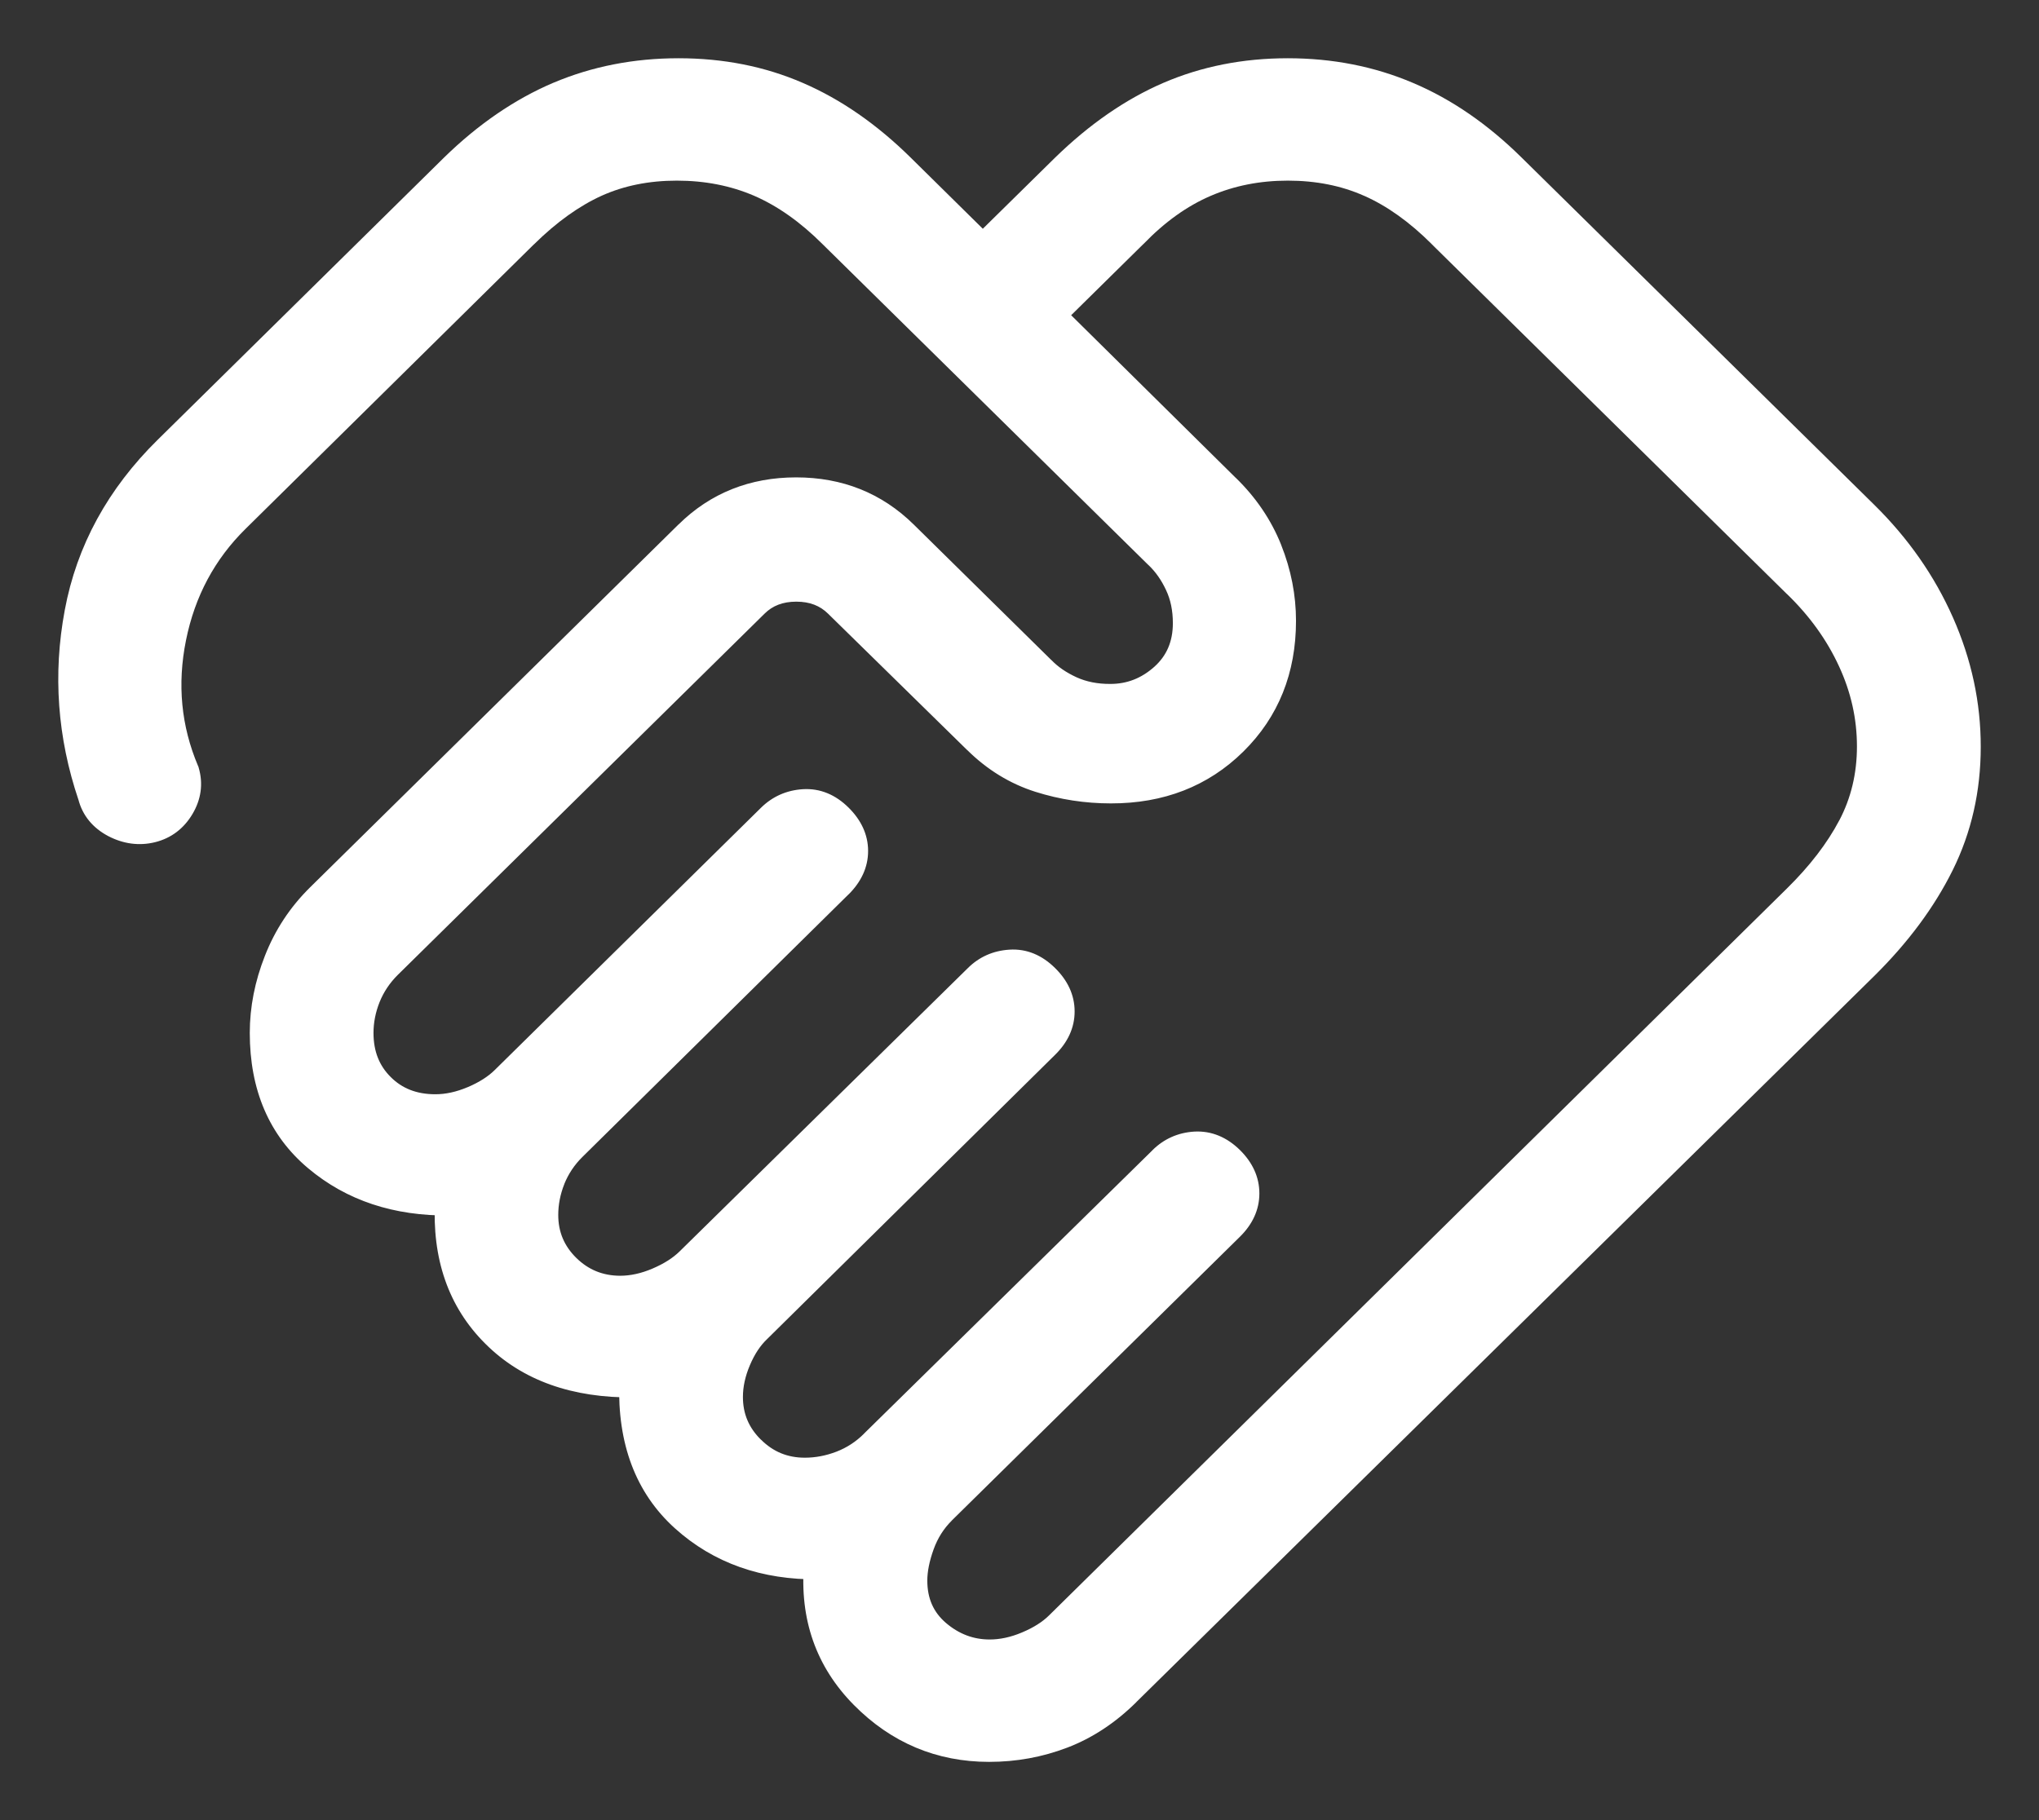 <svg width="28" height="25" viewBox="0 0 28 25" fill="none" xmlns="http://www.w3.org/2000/svg">
<rect x="0" y="0" width="28" height="25" fill="#333333" stroke="none"/>
<mask id="path-1-outside-1_8665_602" maskUnits="userSpaceOnUse" x="0" y="0" width="28" height="25" fill="black">
<rect fill="white" width="28" height="25"/>
<path d="M13.59 22.719C13.759 22.719 13.934 22.682 14.112 22.607C14.291 22.532 14.435 22.44 14.545 22.331L24.678 12.347C25.005 12.025 25.257 11.697 25.435 11.361C25.612 11.024 25.7 10.654 25.7 10.252C25.7 9.845 25.612 9.45 25.435 9.066C25.257 8.682 25.005 8.332 24.678 8.016L19.804 3.214C19.483 2.892 19.152 2.656 18.812 2.506C18.474 2.356 18.098 2.281 17.684 2.281C17.276 2.281 16.897 2.356 16.547 2.506C16.197 2.656 15.867 2.892 15.558 3.213L14.424 4.329L16.829 6.705C17.087 6.955 17.28 7.239 17.407 7.558C17.534 7.876 17.597 8.199 17.597 8.527C17.597 9.194 17.376 9.745 16.933 10.182C16.49 10.618 15.931 10.835 15.255 10.835C14.921 10.835 14.596 10.785 14.278 10.685C13.961 10.585 13.676 10.41 13.422 10.16L11.51 8.285C11.36 8.137 11.168 8.064 10.935 8.064C10.701 8.064 10.509 8.137 10.36 8.285L5.323 13.247C5.192 13.377 5.093 13.524 5.028 13.689C4.962 13.854 4.929 14.02 4.929 14.188C4.929 14.491 5.027 14.739 5.224 14.935C5.42 15.131 5.671 15.229 5.978 15.229C6.148 15.229 6.322 15.192 6.5 15.117C6.679 15.041 6.823 14.949 6.933 14.84L10.592 11.236C10.713 11.116 10.862 11.051 11.037 11.04C11.212 11.028 11.37 11.094 11.512 11.236C11.651 11.372 11.72 11.523 11.72 11.689C11.72 11.854 11.651 12.005 11.512 12.142L7.86 15.747C7.728 15.877 7.629 16.024 7.564 16.189C7.499 16.354 7.466 16.521 7.466 16.688C7.466 16.974 7.568 17.218 7.773 17.419C7.977 17.621 8.225 17.722 8.515 17.723C8.685 17.723 8.859 17.685 9.038 17.609C9.216 17.533 9.36 17.441 9.47 17.333L13.43 13.441C13.551 13.32 13.699 13.255 13.873 13.243C14.047 13.232 14.206 13.298 14.349 13.439C14.487 13.576 14.557 13.727 14.557 13.893C14.557 14.058 14.487 14.209 14.349 14.346L10.397 18.247C10.283 18.355 10.188 18.497 10.114 18.673C10.039 18.849 10.002 19.02 10.002 19.188C10.002 19.473 10.105 19.716 10.31 19.918C10.515 20.121 10.763 20.222 11.052 20.222C11.222 20.222 11.391 20.19 11.559 20.125C11.727 20.06 11.877 19.963 12.006 19.833L15.967 15.94C16.088 15.82 16.236 15.754 16.41 15.743C16.584 15.733 16.744 15.798 16.887 15.939C17.025 16.076 17.094 16.227 17.094 16.392C17.094 16.558 17.025 16.709 16.886 16.846L12.928 20.745C12.797 20.875 12.699 21.03 12.633 21.212C12.567 21.394 12.534 21.56 12.534 21.71C12.534 22.013 12.642 22.256 12.858 22.442C13.074 22.627 13.318 22.719 13.591 22.719M13.583 24C12.915 24 12.343 23.759 11.867 23.278C11.392 22.796 11.183 22.201 11.241 21.493C10.504 21.501 9.891 21.285 9.402 20.843C8.912 20.402 8.679 19.786 8.704 18.994C7.901 19.003 7.269 18.777 6.806 18.316C6.343 17.855 6.133 17.248 6.174 16.495C5.451 16.503 4.847 16.303 4.36 15.893C3.873 15.485 3.63 14.916 3.63 14.187C3.63 13.858 3.695 13.53 3.824 13.201C3.953 12.872 4.144 12.582 4.396 12.333L9.459 7.345C9.857 6.953 10.349 6.757 10.933 6.757C11.517 6.757 12.008 6.954 12.407 7.346L14.293 9.204C14.403 9.318 14.539 9.412 14.701 9.485C14.863 9.558 15.045 9.595 15.248 9.594C15.526 9.594 15.772 9.498 15.985 9.307C16.198 9.116 16.305 8.866 16.306 8.559C16.306 8.359 16.269 8.18 16.195 8.021C16.12 7.862 16.026 7.728 15.911 7.619L11.44 3.214C11.117 2.892 10.782 2.656 10.435 2.506C10.088 2.356 9.707 2.281 9.294 2.281C8.886 2.281 8.515 2.356 8.181 2.506C7.848 2.656 7.519 2.892 7.192 3.214L3.234 7.12C2.78 7.566 2.488 8.111 2.358 8.755C2.228 9.399 2.287 10.013 2.536 10.599C2.584 10.765 2.563 10.925 2.471 11.079C2.379 11.234 2.249 11.332 2.081 11.374C1.913 11.416 1.746 11.393 1.58 11.307C1.415 11.221 1.311 11.094 1.269 10.927C0.989 10.099 0.928 9.263 1.085 8.418C1.243 7.574 1.65 6.828 2.307 6.181L6.238 2.307C6.691 1.865 7.171 1.537 7.677 1.321C8.183 1.107 8.73 1 9.318 1C9.907 1 10.449 1.108 10.946 1.323C11.443 1.537 11.916 1.865 12.365 2.307L13.496 3.423L14.63 2.307C15.083 1.865 15.558 1.537 16.055 1.321C16.553 1.107 17.096 1 17.684 1C18.273 1 18.82 1.108 19.326 1.323C19.831 1.537 20.308 1.865 20.756 2.307L25.599 7.077C26.047 7.519 26.392 8.014 26.636 8.564C26.88 9.114 27.001 9.679 27 10.258C27 10.839 26.879 11.374 26.636 11.863C26.393 12.352 26.048 12.818 25.599 13.261L15.464 23.237C15.194 23.503 14.901 23.697 14.583 23.818C14.265 23.939 13.933 24 13.583 24Z"/>
</mask>
<path d="M13.59 22.719C13.759 22.719 13.934 22.682 14.112 22.607C14.291 22.532 14.435 22.44 14.545 22.331L24.678 12.347C25.005 12.025 25.257 11.697 25.435 11.361C25.612 11.024 25.7 10.654 25.7 10.252C25.7 9.845 25.612 9.45 25.435 9.066C25.257 8.682 25.005 8.332 24.678 8.016L19.804 3.214C19.483 2.892 19.152 2.656 18.812 2.506C18.474 2.356 18.098 2.281 17.684 2.281C17.276 2.281 16.897 2.356 16.547 2.506C16.197 2.656 15.867 2.892 15.558 3.213L14.424 4.329L16.829 6.705C17.087 6.955 17.28 7.239 17.407 7.558C17.534 7.876 17.597 8.199 17.597 8.527C17.597 9.194 17.376 9.745 16.933 10.182C16.49 10.618 15.931 10.835 15.255 10.835C14.921 10.835 14.596 10.785 14.278 10.685C13.961 10.585 13.676 10.41 13.422 10.16L11.51 8.285C11.36 8.137 11.168 8.064 10.935 8.064C10.701 8.064 10.509 8.137 10.36 8.285L5.323 13.247C5.192 13.377 5.093 13.524 5.028 13.689C4.962 13.854 4.929 14.02 4.929 14.188C4.929 14.491 5.027 14.739 5.224 14.935C5.42 15.131 5.671 15.229 5.978 15.229C6.148 15.229 6.322 15.192 6.5 15.117C6.679 15.041 6.823 14.949 6.933 14.84L10.592 11.236C10.713 11.116 10.862 11.051 11.037 11.04C11.212 11.028 11.37 11.094 11.512 11.236C11.651 11.372 11.72 11.523 11.72 11.689C11.72 11.854 11.651 12.005 11.512 12.142L7.86 15.747C7.728 15.877 7.629 16.024 7.564 16.189C7.499 16.354 7.466 16.521 7.466 16.688C7.466 16.974 7.568 17.218 7.773 17.419C7.977 17.621 8.225 17.722 8.515 17.723C8.685 17.723 8.859 17.685 9.038 17.609C9.216 17.533 9.36 17.441 9.47 17.333L13.43 13.441C13.551 13.32 13.699 13.255 13.873 13.243C14.047 13.232 14.206 13.298 14.349 13.439C14.487 13.576 14.557 13.727 14.557 13.893C14.557 14.058 14.487 14.209 14.349 14.346L10.397 18.247C10.283 18.355 10.188 18.497 10.114 18.673C10.039 18.849 10.002 19.02 10.002 19.188C10.002 19.473 10.105 19.716 10.31 19.918C10.515 20.121 10.763 20.222 11.052 20.222C11.222 20.222 11.391 20.19 11.559 20.125C11.727 20.06 11.877 19.963 12.006 19.833L15.967 15.94C16.088 15.82 16.236 15.754 16.41 15.743C16.584 15.733 16.744 15.798 16.887 15.939C17.025 16.076 17.094 16.227 17.094 16.392C17.094 16.558 17.025 16.709 16.886 16.846L12.928 20.745C12.797 20.875 12.699 21.03 12.633 21.212C12.567 21.394 12.534 21.56 12.534 21.71C12.534 22.013 12.642 22.256 12.858 22.442C13.074 22.627 13.318 22.719 13.591 22.719M13.583 24C12.915 24 12.343 23.759 11.867 23.278C11.392 22.796 11.183 22.201 11.241 21.493C10.504 21.501 9.891 21.285 9.402 20.843C8.912 20.402 8.679 19.786 8.704 18.994C7.901 19.003 7.269 18.777 6.806 18.316C6.343 17.855 6.133 17.248 6.174 16.495C5.451 16.503 4.847 16.303 4.36 15.893C3.873 15.485 3.63 14.916 3.63 14.187C3.63 13.858 3.695 13.53 3.824 13.201C3.953 12.872 4.144 12.582 4.396 12.333L9.459 7.345C9.857 6.953 10.349 6.757 10.933 6.757C11.517 6.757 12.008 6.954 12.407 7.346L14.293 9.204C14.403 9.318 14.539 9.412 14.701 9.485C14.863 9.558 15.045 9.595 15.248 9.594C15.526 9.594 15.772 9.498 15.985 9.307C16.198 9.116 16.305 8.866 16.306 8.559C16.306 8.359 16.269 8.18 16.195 8.021C16.12 7.862 16.026 7.728 15.911 7.619L11.44 3.214C11.117 2.892 10.782 2.656 10.435 2.506C10.088 2.356 9.707 2.281 9.294 2.281C8.886 2.281 8.515 2.356 8.181 2.506C7.848 2.656 7.519 2.892 7.192 3.214L3.234 7.12C2.78 7.566 2.488 8.111 2.358 8.755C2.228 9.399 2.287 10.013 2.536 10.599C2.584 10.765 2.563 10.925 2.471 11.079C2.379 11.234 2.249 11.332 2.081 11.374C1.913 11.416 1.746 11.393 1.58 11.307C1.415 11.221 1.311 11.094 1.269 10.927C0.989 10.099 0.928 9.263 1.085 8.418C1.243 7.574 1.65 6.828 2.307 6.181L6.238 2.307C6.691 1.865 7.171 1.537 7.677 1.321C8.183 1.107 8.73 1 9.318 1C9.907 1 10.449 1.108 10.946 1.323C11.443 1.537 11.916 1.865 12.365 2.307L13.496 3.423L14.63 2.307C15.083 1.865 15.558 1.537 16.055 1.321C16.553 1.107 17.096 1 17.684 1C18.273 1 18.82 1.108 19.326 1.323C19.831 1.537 20.308 1.865 20.756 2.307L25.599 7.077C26.047 7.519 26.392 8.014 26.636 8.564C26.88 9.114 27.001 9.679 27 10.258C27 10.839 26.879 11.374 26.636 11.863C26.393 12.352 26.048 12.818 25.599 13.261L15.464 23.237C15.194 23.503 14.901 23.697 14.583 23.818C14.265 23.939 13.933 24 13.583 24Z" fill="white"/>
<path d="M14.545 22.331L14.685 22.474L14.685 22.474L14.545 22.331ZM24.678 12.347L24.538 12.204L24.538 12.204L24.678 12.347ZM25.435 11.361L25.612 11.454L25.612 11.454L25.435 11.361ZM25.435 9.066L25.617 8.982L25.616 8.982L25.435 9.066ZM24.678 8.016L24.538 8.159L24.54 8.16L24.678 8.016ZM19.804 3.214L19.663 3.355L19.664 3.357L19.804 3.214ZM18.812 2.506L18.731 2.689L18.732 2.689L18.812 2.506ZM15.558 3.213L15.698 3.355L15.702 3.352L15.558 3.213ZM14.424 4.329L14.284 4.187L14.139 4.329L14.284 4.472L14.424 4.329ZM16.829 6.705L16.688 6.847L16.69 6.849L16.829 6.705ZM17.407 7.558L17.593 7.484L17.593 7.483L17.407 7.558ZM15.255 10.835L15.255 10.635H15.255V10.835ZM13.422 10.16L13.562 10.017L13.562 10.017L13.422 10.16ZM11.51 8.285L11.37 8.428L11.37 8.428L11.51 8.285ZM10.36 8.285L10.219 8.143L10.36 8.285ZM5.323 13.247L5.182 13.105L5.182 13.105L5.323 13.247ZM4.929 14.188H5.129H4.929ZM5.224 14.935L5.366 14.794L5.365 14.793L5.224 14.935ZM6.5 15.117L6.578 15.301L6.579 15.301L6.5 15.117ZM6.933 14.84L6.793 14.698L6.933 14.84ZM10.592 11.236L10.733 11.378L10.592 11.236ZM11.512 11.236L11.371 11.377L11.372 11.378L11.512 11.236ZM11.512 12.142L11.372 12L11.372 12L11.512 12.142ZM7.86 15.747L8 15.889L8 15.889L7.86 15.747ZM7.564 16.189L7.378 16.114L7.377 16.116L7.564 16.189ZM8.515 17.723L8.515 17.923H8.515V17.723ZM9.47 17.333L9.61 17.477L9.611 17.476L9.47 17.333ZM13.43 13.441L13.57 13.583L13.571 13.582L13.43 13.441ZM14.349 13.439L14.208 13.581L14.208 13.582L14.349 13.439ZM14.349 14.346L14.208 14.203L14.208 14.204L14.349 14.346ZM10.397 18.247L10.535 18.392L10.538 18.389L10.397 18.247ZM10.31 19.918L10.451 19.775L10.45 19.775L10.31 19.918ZM12.006 19.833L11.866 19.69L11.865 19.692L12.006 19.833ZM15.967 15.94L16.107 16.083L16.108 16.082L15.967 15.94ZM16.41 15.743L16.398 15.543L16.398 15.543L16.41 15.743ZM16.887 15.939L17.028 15.797L17.027 15.796L16.887 15.939ZM12.928 20.745L12.788 20.602L12.787 20.603L12.928 20.745ZM11.241 21.493L11.44 21.509L11.458 21.29L11.239 21.293L11.241 21.493ZM8.704 18.994L8.903 19L8.91 18.792L8.701 18.794L8.704 18.994ZM6.174 16.495L6.374 16.506L6.386 16.292L6.172 16.295L6.174 16.495ZM4.36 15.893L4.488 15.74L4.488 15.74L4.36 15.893ZM3.824 13.201L4.01 13.274L4.01 13.274L3.824 13.201ZM4.396 12.333L4.256 12.19L4.255 12.191L4.396 12.333ZM9.459 7.345L9.319 7.203L9.318 7.203L9.459 7.345ZM12.407 7.346L12.266 7.489L12.407 7.346ZM14.293 9.204L14.437 9.065L14.433 9.062L14.293 9.204ZM15.248 9.594V9.394L15.247 9.394L15.248 9.594ZM16.306 8.559L16.506 8.56V8.559H16.306ZM16.195 8.021L16.013 8.106L16.013 8.106L16.195 8.021ZM15.911 7.619L15.771 7.762L15.774 7.764L15.911 7.619ZM11.44 3.214L11.298 3.356L11.299 3.357L11.44 3.214ZM8.181 2.506L8.099 2.324L8.099 2.324L8.181 2.506ZM7.192 3.214L7.052 3.072L7.051 3.072L7.192 3.214ZM3.234 7.12L3.374 7.262L3.374 7.262L3.234 7.12ZM2.536 10.599L2.728 10.543L2.725 10.532L2.72 10.521L2.536 10.599ZM1.269 10.927L1.462 10.878L1.46 10.87L1.458 10.863L1.269 10.927ZM2.307 6.181L2.447 6.324L2.447 6.324L2.307 6.181ZM6.238 2.307L6.098 2.164L6.097 2.165L6.238 2.307ZM7.677 1.321L7.599 1.137L7.598 1.137L7.677 1.321ZM10.946 1.323L10.866 1.506L10.867 1.506L10.946 1.323ZM12.365 2.307L12.506 2.165L12.506 2.165L12.365 2.307ZM13.496 3.423L13.356 3.565L13.496 3.704L13.636 3.565L13.496 3.423ZM14.63 2.307L14.49 2.164L14.489 2.165L14.63 2.307ZM16.055 1.321L15.976 1.138L15.976 1.138L16.055 1.321ZM19.326 1.323L19.247 1.507L19.248 1.507L19.326 1.323ZM20.756 2.307L20.615 2.45L20.615 2.45L20.756 2.307ZM25.599 7.077L25.739 6.935L25.739 6.935L25.599 7.077ZM27 10.258L26.8 10.258V10.258H27ZM25.599 13.261L25.739 13.404L25.739 13.404L25.599 13.261ZM15.464 23.237L15.324 23.094L15.323 23.095L15.464 23.237ZM14.583 23.818L14.511 23.631L14.511 23.631L14.583 23.818ZM13.59 22.719V22.919C13.79 22.919 13.99 22.875 14.19 22.791L14.112 22.607L14.035 22.422C13.877 22.489 13.729 22.519 13.59 22.519V22.719ZM14.112 22.607L14.19 22.791C14.386 22.709 14.553 22.604 14.685 22.474L14.545 22.331L14.405 22.189C14.317 22.276 14.195 22.355 14.035 22.422L14.112 22.607ZM14.545 22.331L14.685 22.474L24.819 12.489L24.678 12.347L24.538 12.204L14.405 22.189L14.545 22.331ZM24.678 12.347L24.819 12.489C25.157 12.156 25.423 11.811 25.612 11.454L25.435 11.361L25.258 11.267C25.092 11.582 24.853 11.894 24.538 12.204L24.678 12.347ZM25.435 11.361L25.612 11.454C25.805 11.086 25.9 10.685 25.9 10.252H25.7H25.5C25.5 10.624 25.419 10.961 25.258 11.268L25.435 11.361ZM25.7 10.252H25.9C25.9 9.815 25.805 9.391 25.617 8.982L25.435 9.066L25.253 9.15C25.419 9.508 25.5 9.875 25.5 10.252H25.7ZM25.435 9.066L25.616 8.982C25.428 8.574 25.161 8.204 24.817 7.872L24.678 8.016L24.54 8.16C24.85 8.46 25.087 8.79 25.253 9.15L25.435 9.066ZM24.678 8.016L24.819 7.874L19.945 3.072L19.804 3.214L19.664 3.357L24.538 8.159L24.678 8.016ZM19.804 3.214L19.946 3.073C19.61 2.737 19.26 2.485 18.893 2.323L18.812 2.506L18.732 2.689C19.044 2.827 19.355 3.047 19.663 3.355L19.804 3.214ZM18.812 2.506L18.893 2.323C18.526 2.16 18.122 2.081 17.684 2.081V2.281V2.481C18.073 2.481 18.421 2.551 18.731 2.689L18.812 2.506ZM17.684 2.281V2.081C17.251 2.081 16.845 2.16 16.468 2.322L16.547 2.506L16.626 2.69C16.949 2.551 17.301 2.481 17.684 2.481V2.281ZM16.547 2.506L16.468 2.322C16.09 2.485 15.738 2.737 15.414 3.074L15.558 3.213L15.702 3.352C15.996 3.047 16.304 2.828 16.626 2.69L16.547 2.506ZM15.558 3.213L15.417 3.07L14.284 4.187L14.424 4.329L14.565 4.472L15.698 3.355L15.558 3.213ZM14.424 4.329L14.284 4.472L16.688 6.847L16.829 6.705L16.969 6.563L14.565 4.187L14.424 4.329ZM16.829 6.705L16.69 6.849C16.929 7.08 17.105 7.341 17.221 7.632L17.407 7.558L17.593 7.483C17.455 7.138 17.245 6.83 16.968 6.561L16.829 6.705ZM17.407 7.558L17.221 7.632C17.339 7.928 17.397 8.226 17.397 8.527H17.597H17.797C17.797 8.173 17.729 7.825 17.593 7.484L17.407 7.558ZM17.597 8.527H17.397C17.397 9.145 17.194 9.643 16.792 10.039L16.933 10.182L17.073 10.324C17.557 9.847 17.797 9.243 17.797 8.527H17.597ZM16.933 10.182L16.792 10.039C16.391 10.435 15.883 10.635 15.255 10.635L15.255 10.835L15.255 11.035C15.978 11.036 16.589 10.801 17.073 10.324L16.933 10.182ZM15.255 10.835V10.635C14.941 10.635 14.636 10.588 14.339 10.494L14.278 10.685L14.219 10.876C14.555 10.982 14.901 11.035 15.255 11.035V10.835ZM14.278 10.685L14.339 10.494C14.054 10.404 13.795 10.247 13.562 10.017L13.422 10.16L13.282 10.302C13.556 10.573 13.869 10.765 14.219 10.876L14.278 10.685ZM13.422 10.16L13.562 10.017L11.65 8.142L11.51 8.285L11.37 8.428L13.282 10.303L13.422 10.16ZM11.51 8.285L11.65 8.143C11.459 7.954 11.215 7.864 10.935 7.864V8.064V8.264C11.122 8.264 11.261 8.321 11.37 8.428L11.51 8.285ZM10.935 8.064V7.864C10.655 7.864 10.411 7.954 10.219 8.143L10.36 8.285L10.5 8.428C10.608 8.321 10.748 8.264 10.935 8.264V8.064ZM10.36 8.285L10.219 8.143L5.182 13.105L5.323 13.247L5.463 13.39L10.5 8.428L10.36 8.285ZM5.323 13.247L5.182 13.105C5.032 13.254 4.918 13.424 4.842 13.615L5.028 13.689L5.213 13.763C5.269 13.625 5.351 13.501 5.464 13.389L5.323 13.247ZM5.028 13.689L4.842 13.615C4.767 13.802 4.729 13.993 4.729 14.188H4.929H5.129C5.129 14.047 5.156 13.906 5.213 13.763L5.028 13.689ZM4.929 14.188H4.729C4.729 14.539 4.845 14.84 5.083 15.077L5.224 14.935L5.365 14.793C5.21 14.639 5.129 14.443 5.129 14.188H4.929ZM5.224 14.935L5.082 15.076C5.32 15.314 5.624 15.43 5.978 15.43V15.229V15.03C5.718 15.03 5.52 14.948 5.366 14.794L5.224 14.935ZM5.978 15.229V15.43C6.178 15.43 6.378 15.385 6.578 15.301L6.5 15.117L6.423 14.932C6.265 14.999 6.118 15.03 5.978 15.03V15.229ZM6.5 15.117L6.579 15.301C6.775 15.217 6.942 15.113 7.074 14.983L6.933 14.84L6.793 14.698C6.705 14.785 6.583 14.864 6.422 14.933L6.5 15.117ZM6.933 14.84L7.074 14.983L10.733 11.378L10.592 11.236L10.452 11.093L6.793 14.698L6.933 14.84ZM10.592 11.236L10.733 11.378C10.819 11.293 10.921 11.247 11.049 11.239L11.037 11.04L11.024 10.84C10.803 10.854 10.609 10.939 10.452 11.093L10.592 11.236ZM11.037 11.04L11.049 11.239C11.159 11.232 11.263 11.269 11.371 11.377L11.512 11.236L11.654 11.094C11.477 10.918 11.265 10.825 11.024 10.84L11.037 11.04ZM11.512 11.236L11.372 11.378C11.48 11.484 11.521 11.586 11.521 11.689H11.72H11.921C11.921 11.46 11.822 11.26 11.653 11.093L11.512 11.236ZM11.72 11.689H11.521C11.521 11.791 11.48 11.893 11.372 12L11.512 12.142L11.653 12.285C11.822 12.117 11.921 11.917 11.921 11.689H11.72ZM11.512 12.142L11.372 12L7.719 15.604L7.86 15.747L8 15.889L11.653 12.284L11.512 12.142ZM7.86 15.747L7.72 15.604C7.569 15.753 7.454 15.923 7.378 16.114L7.564 16.189L7.749 16.263C7.805 16.125 7.887 16 8 15.889L7.86 15.747ZM7.564 16.189L7.377 16.116C7.304 16.303 7.266 16.494 7.266 16.688H7.466H7.666C7.666 16.547 7.693 16.405 7.75 16.262L7.564 16.189ZM7.466 16.688H7.266C7.266 17.028 7.39 17.323 7.633 17.562L7.773 17.419L7.913 17.277C7.747 17.113 7.666 16.92 7.666 16.688H7.466ZM7.773 17.419L7.633 17.562C7.875 17.8 8.173 17.922 8.515 17.923L8.515 17.723L8.516 17.523C8.277 17.522 8.08 17.441 7.913 17.277L7.773 17.419ZM8.515 17.723V17.923C8.715 17.923 8.916 17.878 9.116 17.793L9.038 17.609L8.959 17.425C8.802 17.492 8.654 17.523 8.515 17.523V17.723ZM9.038 17.609L9.116 17.793C9.312 17.709 9.478 17.605 9.61 17.477L9.47 17.333L9.331 17.19C9.242 17.277 9.121 17.356 8.959 17.425L9.038 17.609ZM9.47 17.333L9.611 17.476L13.57 13.583L13.43 13.441L13.29 13.298L9.33 17.191L9.47 17.333ZM13.43 13.441L13.571 13.582C13.657 13.497 13.759 13.451 13.886 13.443L13.873 13.243L13.86 13.044C13.639 13.058 13.445 13.143 13.289 13.299L13.43 13.441ZM13.873 13.243L13.886 13.443C13.994 13.436 14.099 13.473 14.208 13.581L14.349 13.439L14.489 13.297C14.313 13.122 14.101 13.028 13.86 13.044L13.873 13.243ZM14.349 13.439L14.208 13.582C14.316 13.688 14.357 13.79 14.357 13.893H14.557H14.757C14.757 13.664 14.659 13.464 14.489 13.297L14.349 13.439ZM14.557 13.893H14.357C14.357 13.995 14.316 14.097 14.208 14.203L14.349 14.346L14.489 14.488C14.659 14.321 14.757 14.121 14.757 13.893H14.557ZM14.349 14.346L14.208 14.204L10.257 18.104L10.397 18.247L10.538 18.389L14.489 14.488L14.349 14.346ZM10.397 18.247L10.26 18.101C10.121 18.232 10.013 18.399 9.93 18.595L10.114 18.673L10.298 18.751C10.364 18.595 10.444 18.478 10.535 18.392L10.397 18.247ZM10.114 18.673L9.93 18.595C9.846 18.792 9.802 18.99 9.802 19.188H10.002H10.202C10.202 19.051 10.232 18.906 10.298 18.751L10.114 18.673ZM10.002 19.188H9.802C9.802 19.527 9.927 19.822 10.17 20.06L10.31 19.918L10.45 19.775C10.283 19.611 10.202 19.419 10.202 19.188H10.002ZM10.31 19.918L10.169 20.06C10.412 20.3 10.71 20.422 11.052 20.422V20.222V20.022C10.816 20.022 10.619 19.942 10.451 19.775L10.31 19.918ZM11.052 20.222V20.422C11.248 20.422 11.442 20.385 11.631 20.312L11.559 20.125L11.487 19.939C11.341 19.995 11.196 20.022 11.052 20.022V20.222ZM11.559 20.125L11.631 20.312C11.826 20.236 11.998 20.124 12.148 19.975L12.006 19.833L11.865 19.692C11.755 19.802 11.629 19.884 11.487 19.939L11.559 20.125ZM12.006 19.833L12.147 19.976L16.107 16.083L15.967 15.94L15.827 15.798L11.866 19.69L12.006 19.833ZM15.967 15.94L16.108 16.082C16.194 15.997 16.296 15.951 16.423 15.943L16.41 15.743L16.398 15.543C16.176 15.557 15.983 15.643 15.826 15.798L15.967 15.94ZM16.41 15.743L16.422 15.943C16.531 15.936 16.637 15.974 16.747 16.082L16.887 15.939L17.027 15.796C16.85 15.622 16.638 15.529 16.398 15.543L16.41 15.743ZM16.887 15.939L16.747 16.081C16.853 16.187 16.894 16.289 16.894 16.392H17.094H17.294C17.294 16.164 17.197 15.964 17.028 15.797L16.887 15.939ZM17.094 16.392H16.894C16.894 16.495 16.853 16.597 16.746 16.703L16.886 16.846L17.026 16.988C17.196 16.821 17.294 16.621 17.294 16.392H17.094ZM16.886 16.846L16.746 16.703L12.788 20.602L12.928 20.745L13.068 20.887L17.026 16.988L16.886 16.846ZM12.928 20.745L12.787 20.603C12.634 20.755 12.52 20.936 12.445 21.144L12.633 21.212L12.821 21.28C12.877 21.125 12.96 20.995 13.069 20.887L12.928 20.745ZM12.633 21.212L12.445 21.144C12.373 21.342 12.334 21.531 12.334 21.71H12.534H12.734C12.734 21.589 12.761 21.446 12.821 21.28L12.633 21.212ZM12.534 21.71H12.334C12.334 22.067 12.464 22.367 12.727 22.593L12.858 22.442L12.988 22.29C12.82 22.145 12.734 21.958 12.734 21.71H12.534ZM12.858 22.442L12.727 22.593C12.978 22.808 13.268 22.919 13.591 22.919V22.719V22.519C13.368 22.519 13.169 22.445 12.988 22.29L12.858 22.442ZM13.583 24V23.8C12.969 23.8 12.448 23.581 12.01 23.137L11.867 23.278L11.725 23.418C12.238 23.937 12.861 24.2 13.583 24.2V24ZM11.867 23.278L12.01 23.137C11.577 22.7 11.387 22.163 11.44 21.509L11.241 21.493L11.041 21.476C10.979 22.24 11.206 22.893 11.725 23.418L11.867 23.278ZM11.241 21.493L11.239 21.293C10.546 21.301 9.983 21.099 9.535 20.695L9.402 20.843L9.268 20.992C9.799 21.471 10.463 21.702 11.243 21.693L11.241 21.493ZM9.402 20.843L9.535 20.695C9.098 20.301 8.881 19.746 8.903 19L8.704 18.994L8.504 18.988C8.478 19.825 8.726 20.503 9.268 20.992L9.402 20.843ZM8.704 18.994L8.701 18.794C7.94 18.802 7.363 18.589 6.947 18.174L6.806 18.316L6.665 18.457C7.174 18.965 7.863 19.203 8.706 19.194L8.704 18.994ZM6.806 18.316L6.947 18.174C6.531 17.76 6.335 17.212 6.374 16.506L6.174 16.495L5.974 16.484C5.93 17.284 6.155 17.95 6.665 18.457L6.806 18.316ZM6.174 16.495L6.172 16.295C5.49 16.303 4.934 16.114 4.488 15.74L4.36 15.893L4.231 16.046C4.759 16.491 5.413 16.704 6.176 16.695L6.174 16.495ZM4.36 15.893L4.488 15.74C4.054 15.376 3.83 14.867 3.83 14.187H3.63H3.43C3.43 14.966 3.693 15.594 4.231 16.046L4.36 15.893ZM3.63 14.187H3.83C3.83 13.885 3.889 13.581 4.01 13.274L3.824 13.201L3.638 13.128C3.5 13.478 3.43 13.832 3.43 14.187H3.63ZM3.824 13.201L4.01 13.274C4.129 12.971 4.304 12.705 4.537 12.475L4.396 12.333L4.255 12.191C3.983 12.46 3.777 12.773 3.638 13.128L3.824 13.201ZM4.396 12.333L4.536 12.475L9.599 7.488L9.459 7.345L9.318 7.203L4.256 12.19L4.396 12.333ZM9.459 7.345L9.599 7.488C9.958 7.134 10.399 6.957 10.933 6.957V6.757V6.557C10.299 6.557 9.756 6.772 9.319 7.203L9.459 7.345ZM10.933 6.757V6.957C11.467 6.957 11.907 7.135 12.266 7.489L12.407 7.346L12.547 7.204C12.109 6.773 11.567 6.557 10.933 6.557V6.757ZM12.407 7.346L12.266 7.489L14.152 9.347L14.293 9.204L14.433 9.062L12.547 7.204L12.407 7.346ZM14.293 9.204L14.149 9.344C14.279 9.477 14.436 9.585 14.618 9.667L14.701 9.485L14.784 9.303C14.642 9.238 14.527 9.159 14.437 9.065L14.293 9.204ZM14.701 9.485L14.618 9.667C14.81 9.754 15.022 9.795 15.249 9.794L15.248 9.594L15.247 9.394C15.069 9.395 14.916 9.363 14.784 9.303L14.701 9.485ZM15.248 9.594V9.794C15.577 9.794 15.87 9.679 16.119 9.456L15.985 9.307L15.852 9.158C15.674 9.317 15.476 9.394 15.248 9.394V9.594ZM15.985 9.307L16.119 9.456C16.377 9.224 16.505 8.919 16.506 8.56L16.306 8.559L16.106 8.559C16.106 8.814 16.019 9.008 15.852 9.158L15.985 9.307ZM16.306 8.559H16.506C16.506 8.334 16.464 8.125 16.376 7.936L16.195 8.021L16.013 8.106C16.074 8.235 16.106 8.385 16.106 8.559H16.306ZM16.195 8.021L16.376 7.937C16.292 7.757 16.183 7.602 16.049 7.474L15.911 7.619L15.774 7.764C15.868 7.854 15.948 7.966 16.013 8.106L16.195 8.021ZM15.911 7.619L16.052 7.477L11.58 3.072L11.44 3.214L11.299 3.357L15.771 7.762L15.911 7.619ZM11.44 3.214L11.581 3.073C11.244 2.736 10.889 2.484 10.514 2.322L10.435 2.506L10.356 2.689C10.676 2.828 10.99 3.048 11.298 3.356L11.44 3.214ZM10.435 2.506L10.514 2.322C10.14 2.16 9.732 2.081 9.294 2.081V2.281V2.481C9.682 2.481 10.035 2.551 10.356 2.689L10.435 2.506ZM9.294 2.281V2.081C8.861 2.081 8.461 2.16 8.099 2.324L8.181 2.506L8.263 2.688C8.568 2.551 8.911 2.481 9.294 2.481V2.281ZM8.181 2.506L8.099 2.324C7.74 2.486 7.391 2.737 7.052 3.072L7.192 3.214L7.332 3.357C7.646 3.047 7.957 2.827 8.263 2.688L8.181 2.506ZM7.192 3.214L7.051 3.072L3.093 6.977L3.234 7.12L3.374 7.262L7.332 3.356L7.192 3.214ZM3.234 7.12L3.094 6.977C2.61 7.453 2.299 8.034 2.162 8.715L2.358 8.755L2.554 8.795C2.676 8.189 2.949 7.68 3.374 7.262L3.234 7.12ZM2.358 8.755L2.162 8.715C2.024 9.397 2.087 10.053 2.352 10.677L2.536 10.599L2.72 10.521C2.488 9.974 2.432 9.4 2.554 8.795L2.358 8.755ZM2.536 10.599L2.344 10.655C2.376 10.765 2.364 10.868 2.299 10.977L2.471 11.079L2.643 11.181C2.762 10.981 2.793 10.764 2.728 10.543L2.536 10.599ZM2.471 11.079L2.299 10.977C2.233 11.088 2.147 11.151 2.033 11.18L2.081 11.374L2.129 11.568C2.351 11.513 2.525 11.38 2.643 11.181L2.471 11.079ZM2.081 11.374L2.033 11.18C1.916 11.209 1.799 11.195 1.673 11.13L1.58 11.307L1.488 11.485C1.693 11.591 1.91 11.622 2.129 11.568L2.081 11.374ZM1.58 11.307L1.673 11.13C1.553 11.068 1.49 10.985 1.462 10.878L1.269 10.927L1.075 10.976C1.132 11.203 1.277 11.374 1.488 11.485L1.58 11.307ZM1.269 10.927L1.458 10.863C1.189 10.066 1.131 9.265 1.282 8.455L1.085 8.418L0.889 8.382C0.725 9.26 0.788 10.131 1.079 10.991L1.269 10.927ZM1.085 8.418L1.282 8.455C1.432 7.654 1.817 6.944 2.447 6.324L2.307 6.181L2.167 6.039C1.483 6.712 1.054 7.494 0.889 8.382L1.085 8.418ZM2.307 6.181L2.447 6.324L6.378 2.45L6.238 2.307L6.097 2.165L2.167 6.039L2.307 6.181ZM6.238 2.307L6.377 2.451C6.816 2.023 7.275 1.71 7.755 1.505L7.677 1.321L7.598 1.137C7.066 1.364 6.566 1.707 6.098 2.164L6.238 2.307ZM7.677 1.321L7.755 1.506C8.234 1.302 8.755 1.2 9.318 1.2V1V0.8C8.705 0.8 8.131 0.912 7.599 1.137L7.677 1.321ZM9.318 1V1.2C9.882 1.2 10.397 1.303 10.866 1.506L10.946 1.323L11.025 1.139C10.502 0.912 9.932 0.8 9.318 0.8V1ZM10.946 1.323L10.867 1.506C11.338 1.709 11.791 2.022 12.225 2.45L12.365 2.307L12.506 2.165C12.042 1.708 11.549 1.365 11.025 1.139L10.946 1.323ZM12.365 2.307L12.225 2.45L13.356 3.565L13.496 3.423L13.636 3.28L12.506 2.165L12.365 2.307ZM13.496 3.423L13.636 3.565L14.77 2.45L14.63 2.307L14.489 2.165L13.356 3.28L13.496 3.423ZM14.63 2.307L14.769 2.451C15.208 2.023 15.663 1.709 16.135 1.505L16.055 1.321L15.976 1.138C15.453 1.364 14.958 1.708 14.49 2.164L14.63 2.307ZM16.055 1.321L16.134 1.505C16.605 1.302 17.121 1.2 17.684 1.2V1V0.8C17.071 0.8 16.501 0.912 15.976 1.138L16.055 1.321ZM17.684 1V1.2C18.247 1.2 18.768 1.303 19.247 1.507L19.326 1.323L19.404 1.139C18.872 0.912 18.297 0.8 17.684 0.8V1ZM19.326 1.323L19.248 1.507C19.727 1.71 20.183 2.023 20.615 2.45L20.756 2.307L20.896 2.165C20.433 1.708 19.936 1.364 19.404 1.139L19.326 1.323ZM20.756 2.307L20.615 2.45L25.458 7.22L25.599 7.077L25.739 6.935L20.896 2.165L20.756 2.307ZM25.599 7.077L25.458 7.22C25.889 7.645 26.22 8.119 26.453 8.645L26.636 8.564L26.819 8.483C26.565 7.909 26.204 7.393 25.739 6.935L25.599 7.077ZM26.636 8.564L26.453 8.645C26.686 9.17 26.801 9.707 26.8 10.258L27 10.258L27.2 10.259C27.201 9.65 27.073 9.058 26.819 8.483L26.636 8.564ZM27 10.258H26.8C26.8 10.81 26.685 11.314 26.457 11.774L26.636 11.863L26.815 11.952C27.072 11.433 27.2 10.868 27.2 10.258H27ZM26.636 11.863L26.457 11.774C26.226 12.241 25.894 12.689 25.458 13.119L25.599 13.261L25.739 13.404C26.201 12.947 26.561 12.464 26.815 11.952L26.636 11.863ZM25.599 13.261L25.459 13.119L15.324 23.094L15.464 23.237L15.604 23.379L25.739 13.404L25.599 13.261ZM15.464 23.237L15.323 23.095C15.071 23.344 14.801 23.521 14.511 23.631L14.583 23.818L14.654 24.005C15.001 23.873 15.318 23.663 15.605 23.379L15.464 23.237ZM14.583 23.818L14.511 23.631C14.218 23.744 13.909 23.8 13.583 23.8V24V24.2C13.957 24.2 14.313 24.135 14.654 24.005L14.583 23.818Z" fill="white" mask="url(#path-1-outside-1_8665_602)"/>
</svg>
